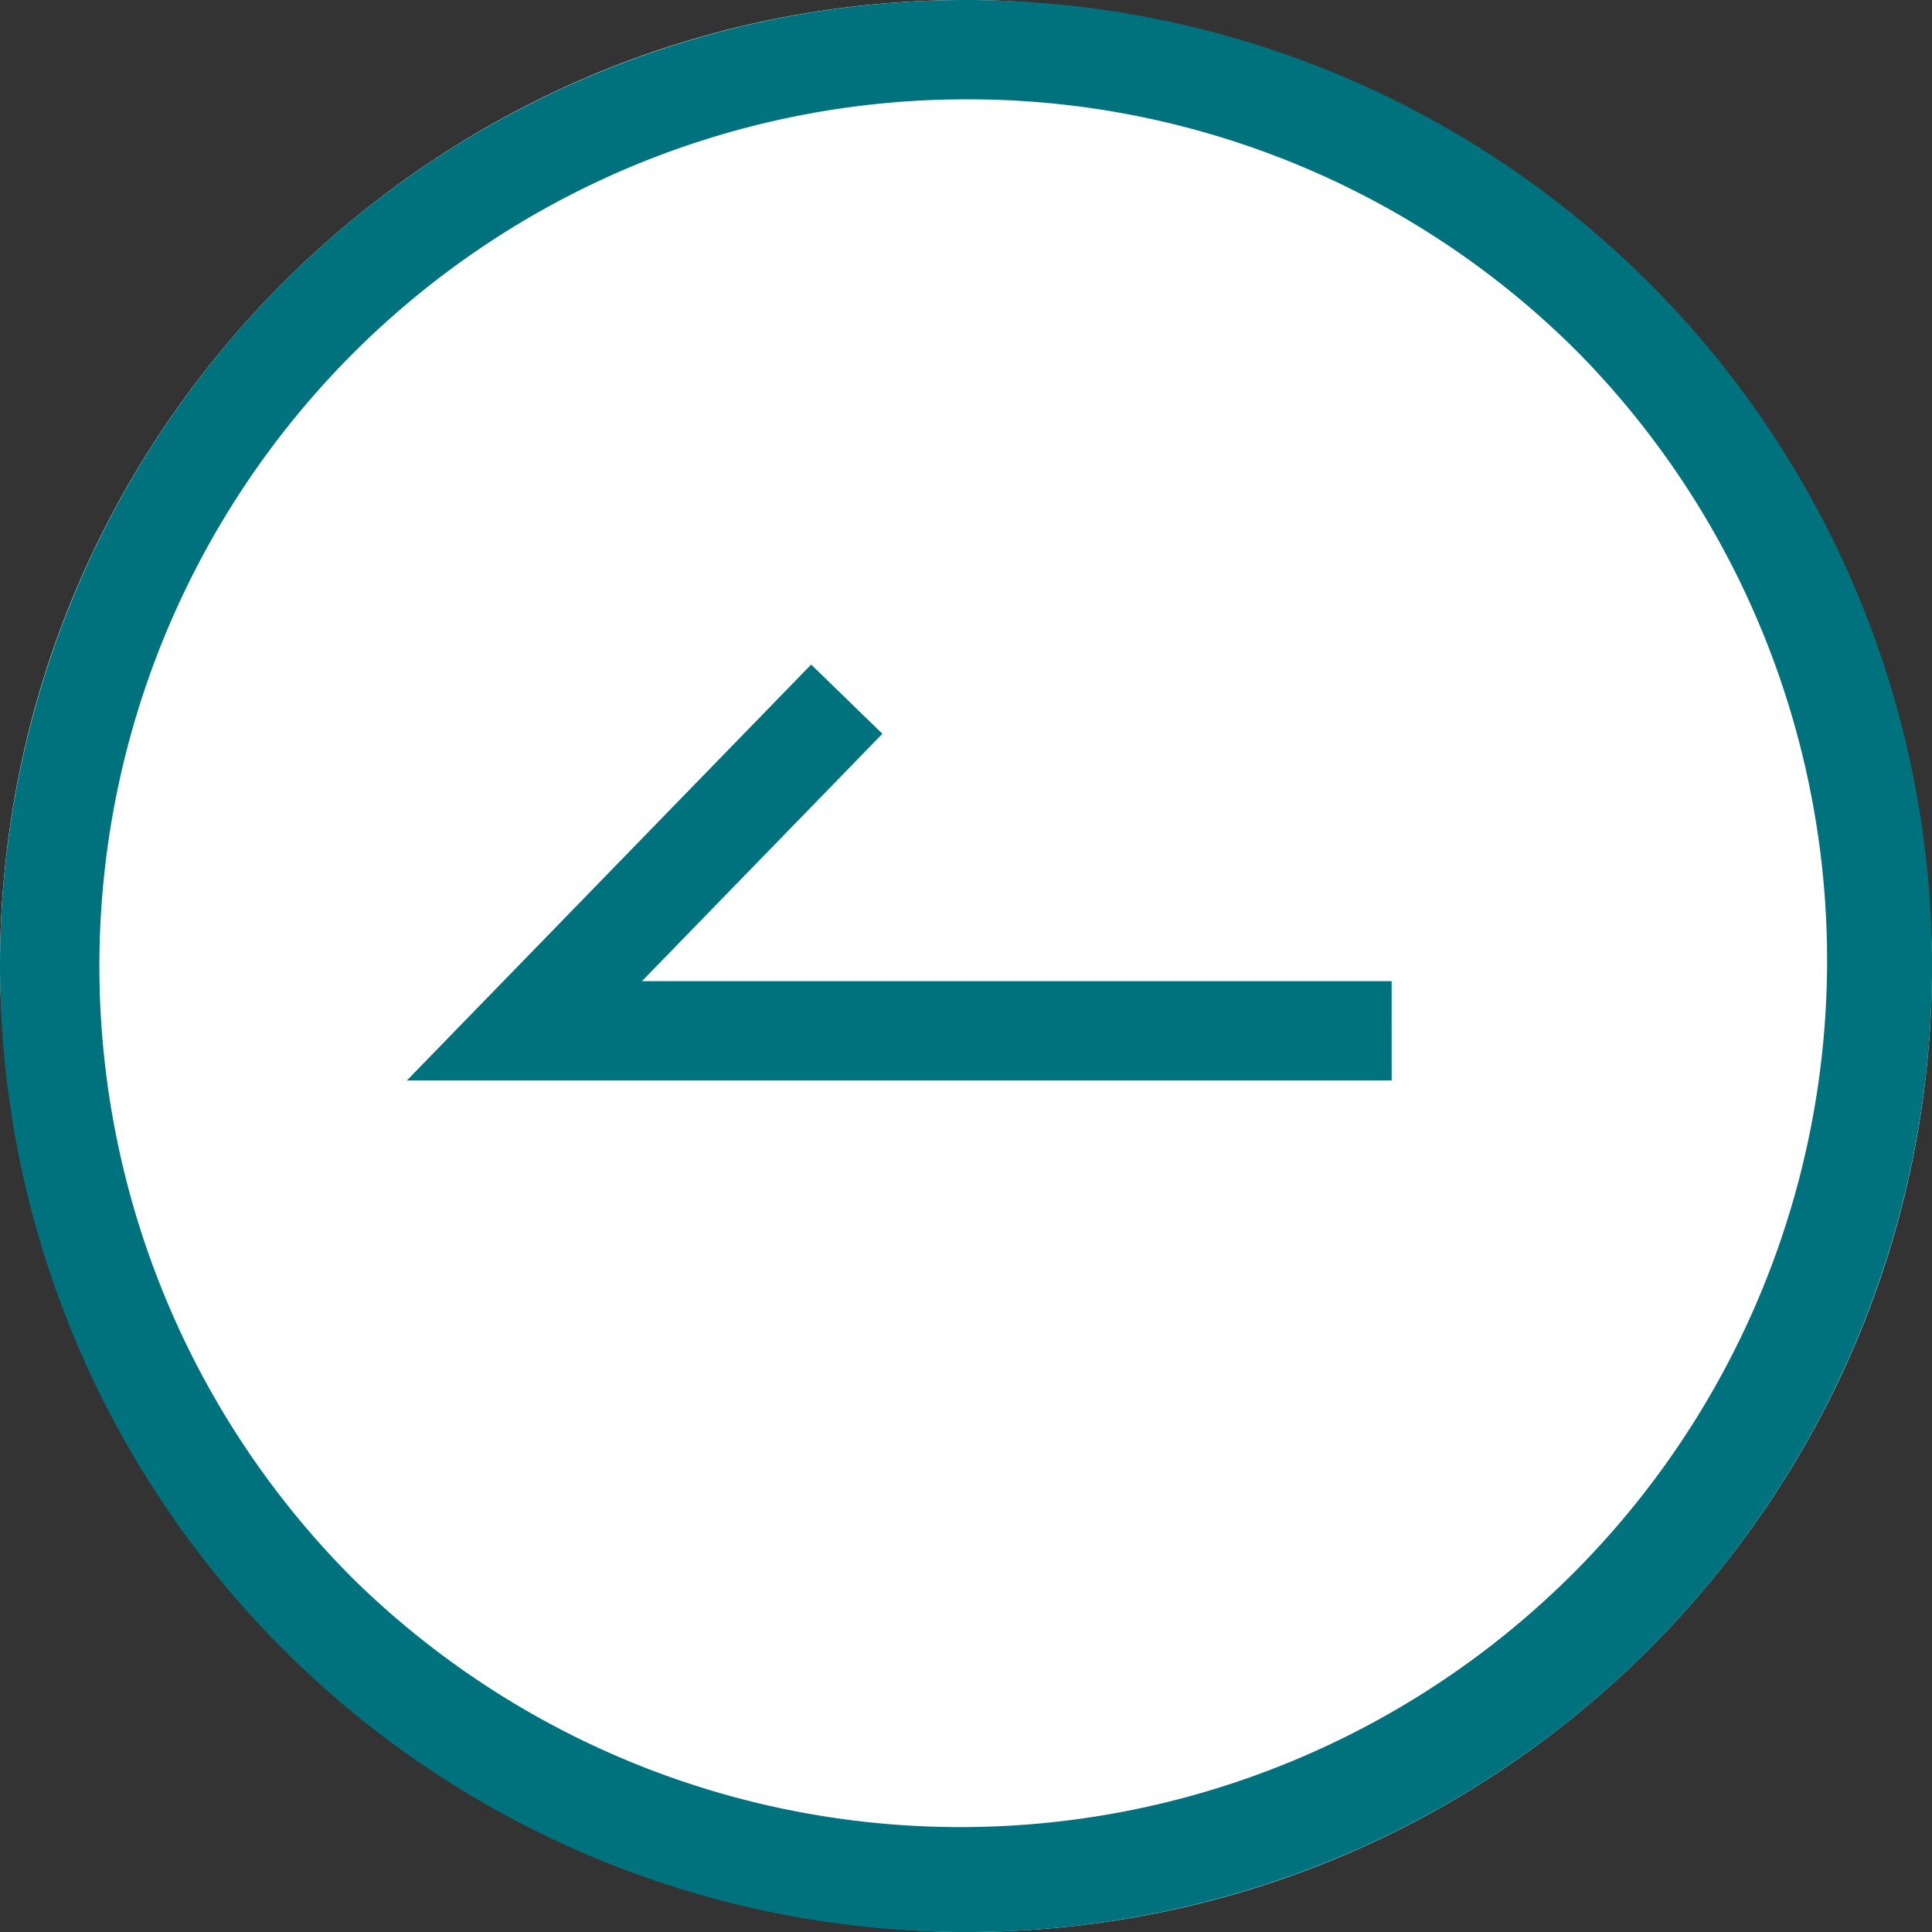 <svg xmlns="http://www.w3.org/2000/svg" width="38.899" height="38.899" viewBox="0 0 38.899 38.899"><rect x="0" y="0" width="38.899" height="38.899" fill="#333333" stroke="none"/><rect width="38.899" height="38.899" rx="19.45" fill="#fff"/><path d="M19.45,2A17.45,17.45,0,0,0,7.111,31.788,17.45,17.45,0,0,0,31.788,7.111,17.335,17.335,0,0,0,19.45,2m0-2A19.45,19.45,0,1,1,0,19.45,19.45,19.45,0,0,1,19.45,0Z" fill="#00727e"/><path d="M852.819,1288.609H835.358l6.49-6.677" transform="translate(-824.799 -1267.855)" fill="#fff"/><path d="M852.819,1289.609H832.991l8.14-8.374,1.434,1.394-4.841,4.98h15.094Z" transform="translate(-824.799 -1267.855)" fill="#00727e"/></svg>